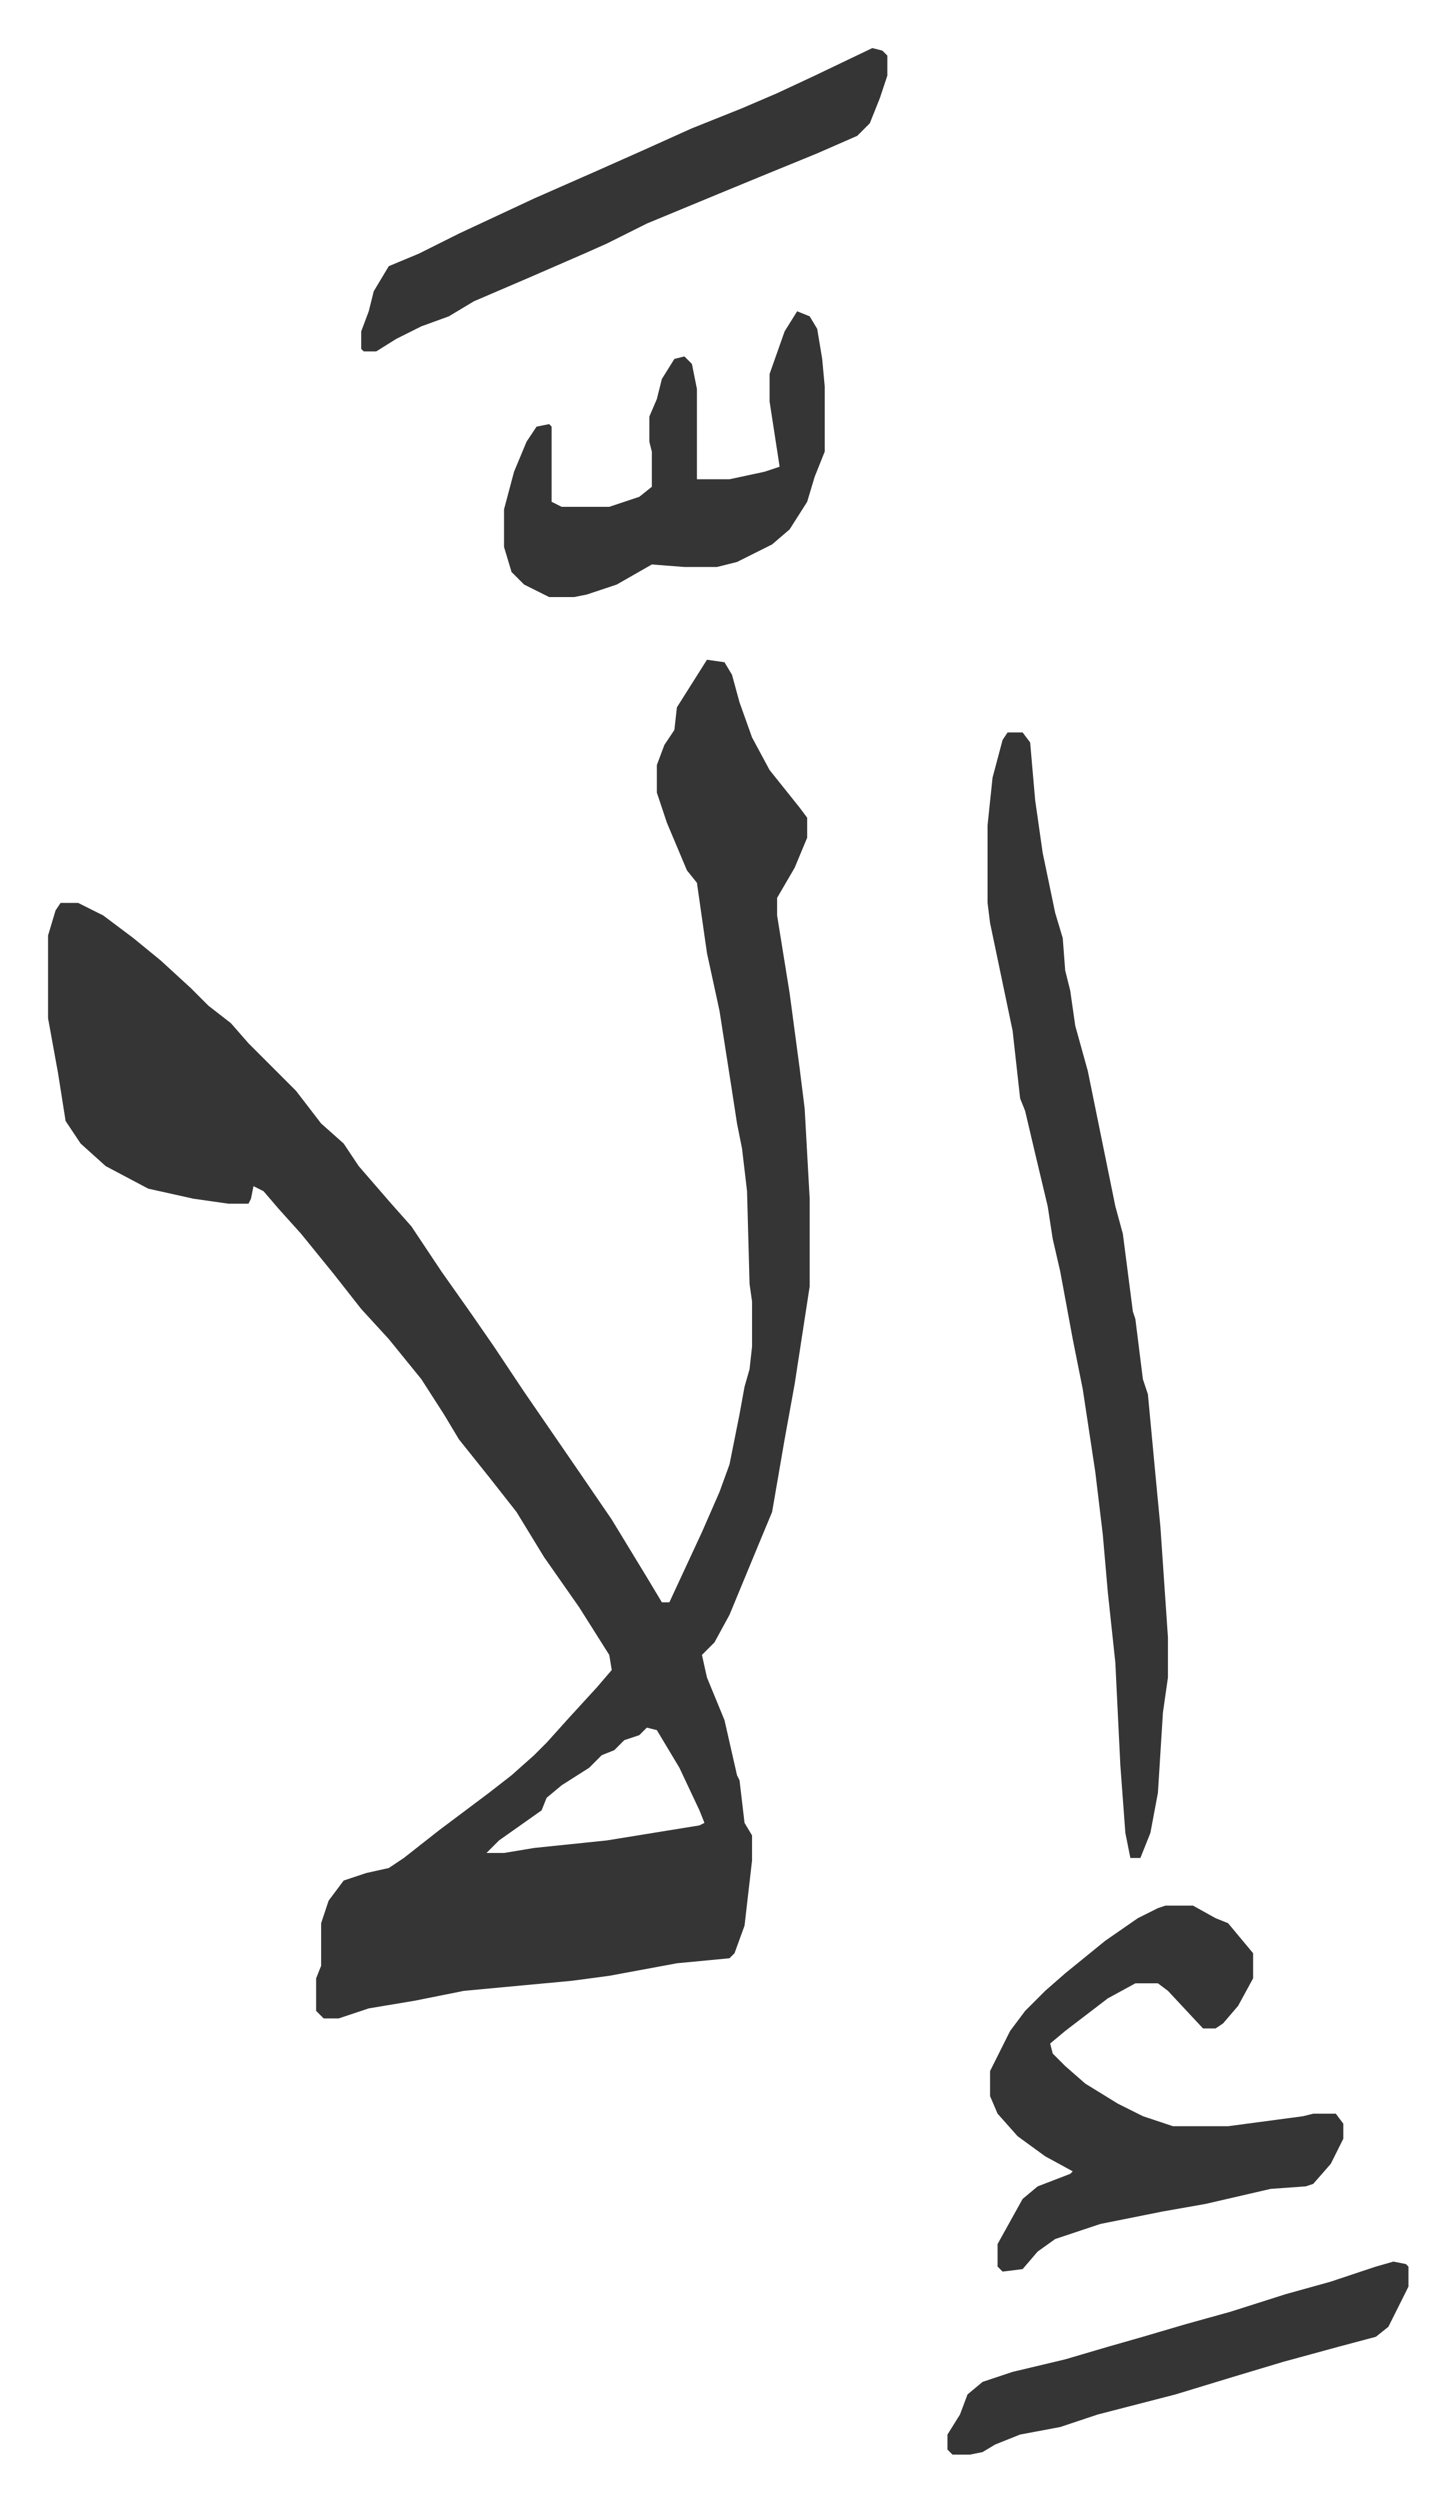 <svg xmlns="http://www.w3.org/2000/svg" role="img" viewBox="-19.18 211.82 580.36 997.36"><path fill="#353535" id="rule_normal" d="M263 475l7 1 3 5 3 11 5 14 7 13 12 15 3 4v8l-5 12-7 12v7l5 31 4 30 2 16 2 36v35l-6 39-4 22-5 29-5 12-12 29-6 11-5 5 2 9 7 17 5 22 1 2 2 17 3 5v10l-3 26-4 11-2 2-21 2-27 5-15 2-43 4-20 4-18 3-12 4h-6l-3-3v-13l2-5v-17l3-9 6-8 9-3 9-2 6-4 14-11 20-15 9-7 9-8 5-5 9-10 11-12 6-7-1-6-12-19-14-20-11-18-11-14-12-15-6-10-9-14-13-16-11-12-11-14-13-16-9-10-6-7-4-2-1 5-1 2h-8l-14-2-9-2-9-2-17-9-10-9-6-9-3-19-4-22v-33l3-10 2-3h7l10 5 12 9 11 9 12 11 7 7 9 7 7 8 19 19 10 13 9 8 6 9 13 15 8 9 12 18 12 17 9 13 12 18 11 16 11 16 13 19 14 23 6 10h3l13-28 7-16 4-11 4-20 2-11 2-7 1-9v-18l-1-7-1-37-2-17-2-10-2-13-5-32-5-23-4-28-4-5-8-19-4-12v-11l3-8 4-6 1-9zm-24 426l-3 3-6 2-4 4-5 2-5 5-11 7-6 5-2 5-17 12-5 5h7l12-2 29-3 37-6 2-1-2-5-8-17-9-15zm144-397h6l3 4 2 23 3 21 5 24 3 10 1 13 2 8 2 14 5 18 11 54 3 11 4 31 1 3 3 24 2 6 3 32 2 21 3 44v16l-2 14-2 32-3 16-4 10h-4l-2-10-2-27-2-41-3-28-2-23-3-25-5-33-4-20-5-27-3-13-2-13-5-21-4-17-2-5-3-27-9-43-1-8v-31l2-19 4-15zm63 468h11l9 5 5 2 10 12v10l-6 11-6 7-3 2h-5l-14-15-4-3h-9l-11 6-17 13-6 5 1 4 5 5 8 7 13 8 10 5 12 4h22l30-4 4-1h9l3 4v6l-5 10-7 8-3 1-14 1-26 6-17 3-25 5-18 6-7 5-6 7-8 1-2-2v-9l10-18 6-5 13-5 1-1-11-6-11-8-8-9-3-7v-10l8-16 6-8 8-8 8-7 16-13 13-9 8-4zM299 336l5 2 3 5 2 12 1 11v26l-4 10-3 10-7 11-7 6-14 7-8 2h-13l-13-1-14 8-12 4-5 1h-10l-10-5-5-5-3-10v-15l4-15 5-12 4-6 5-1 1 1v30l4 2h19l12-4 5-4v-14l-1-4v-10l3-7 2-8 5-8 4-1 3 3 2 10v36h13l14-3 6-2-4-26v-11l6-17zm30-105l4 1 2 2v8l-3 9-4 10-5 5-16 7-22 9-17 7-29 12-16 8-9 4-23 10-21 9-10 6-11 4-10 5-8 5h-5l-1-1v-7l3-8 2-8 6-10 12-5 16-8 30-14 25-11 18-8 20-9 20-8 14-6 15-7zm208 883l5 1 1 1v8l-8 16-5 4-15 4-22 6-20 6-23 7-31 8-15 5-16 3-10 4-5 3-5 1h-7l-2-2v-6l5-8 3-8 6-5 12-4 21-5 17-5 14-4 17-5 18-5 22-7 18-5 18-6z"/></svg>
